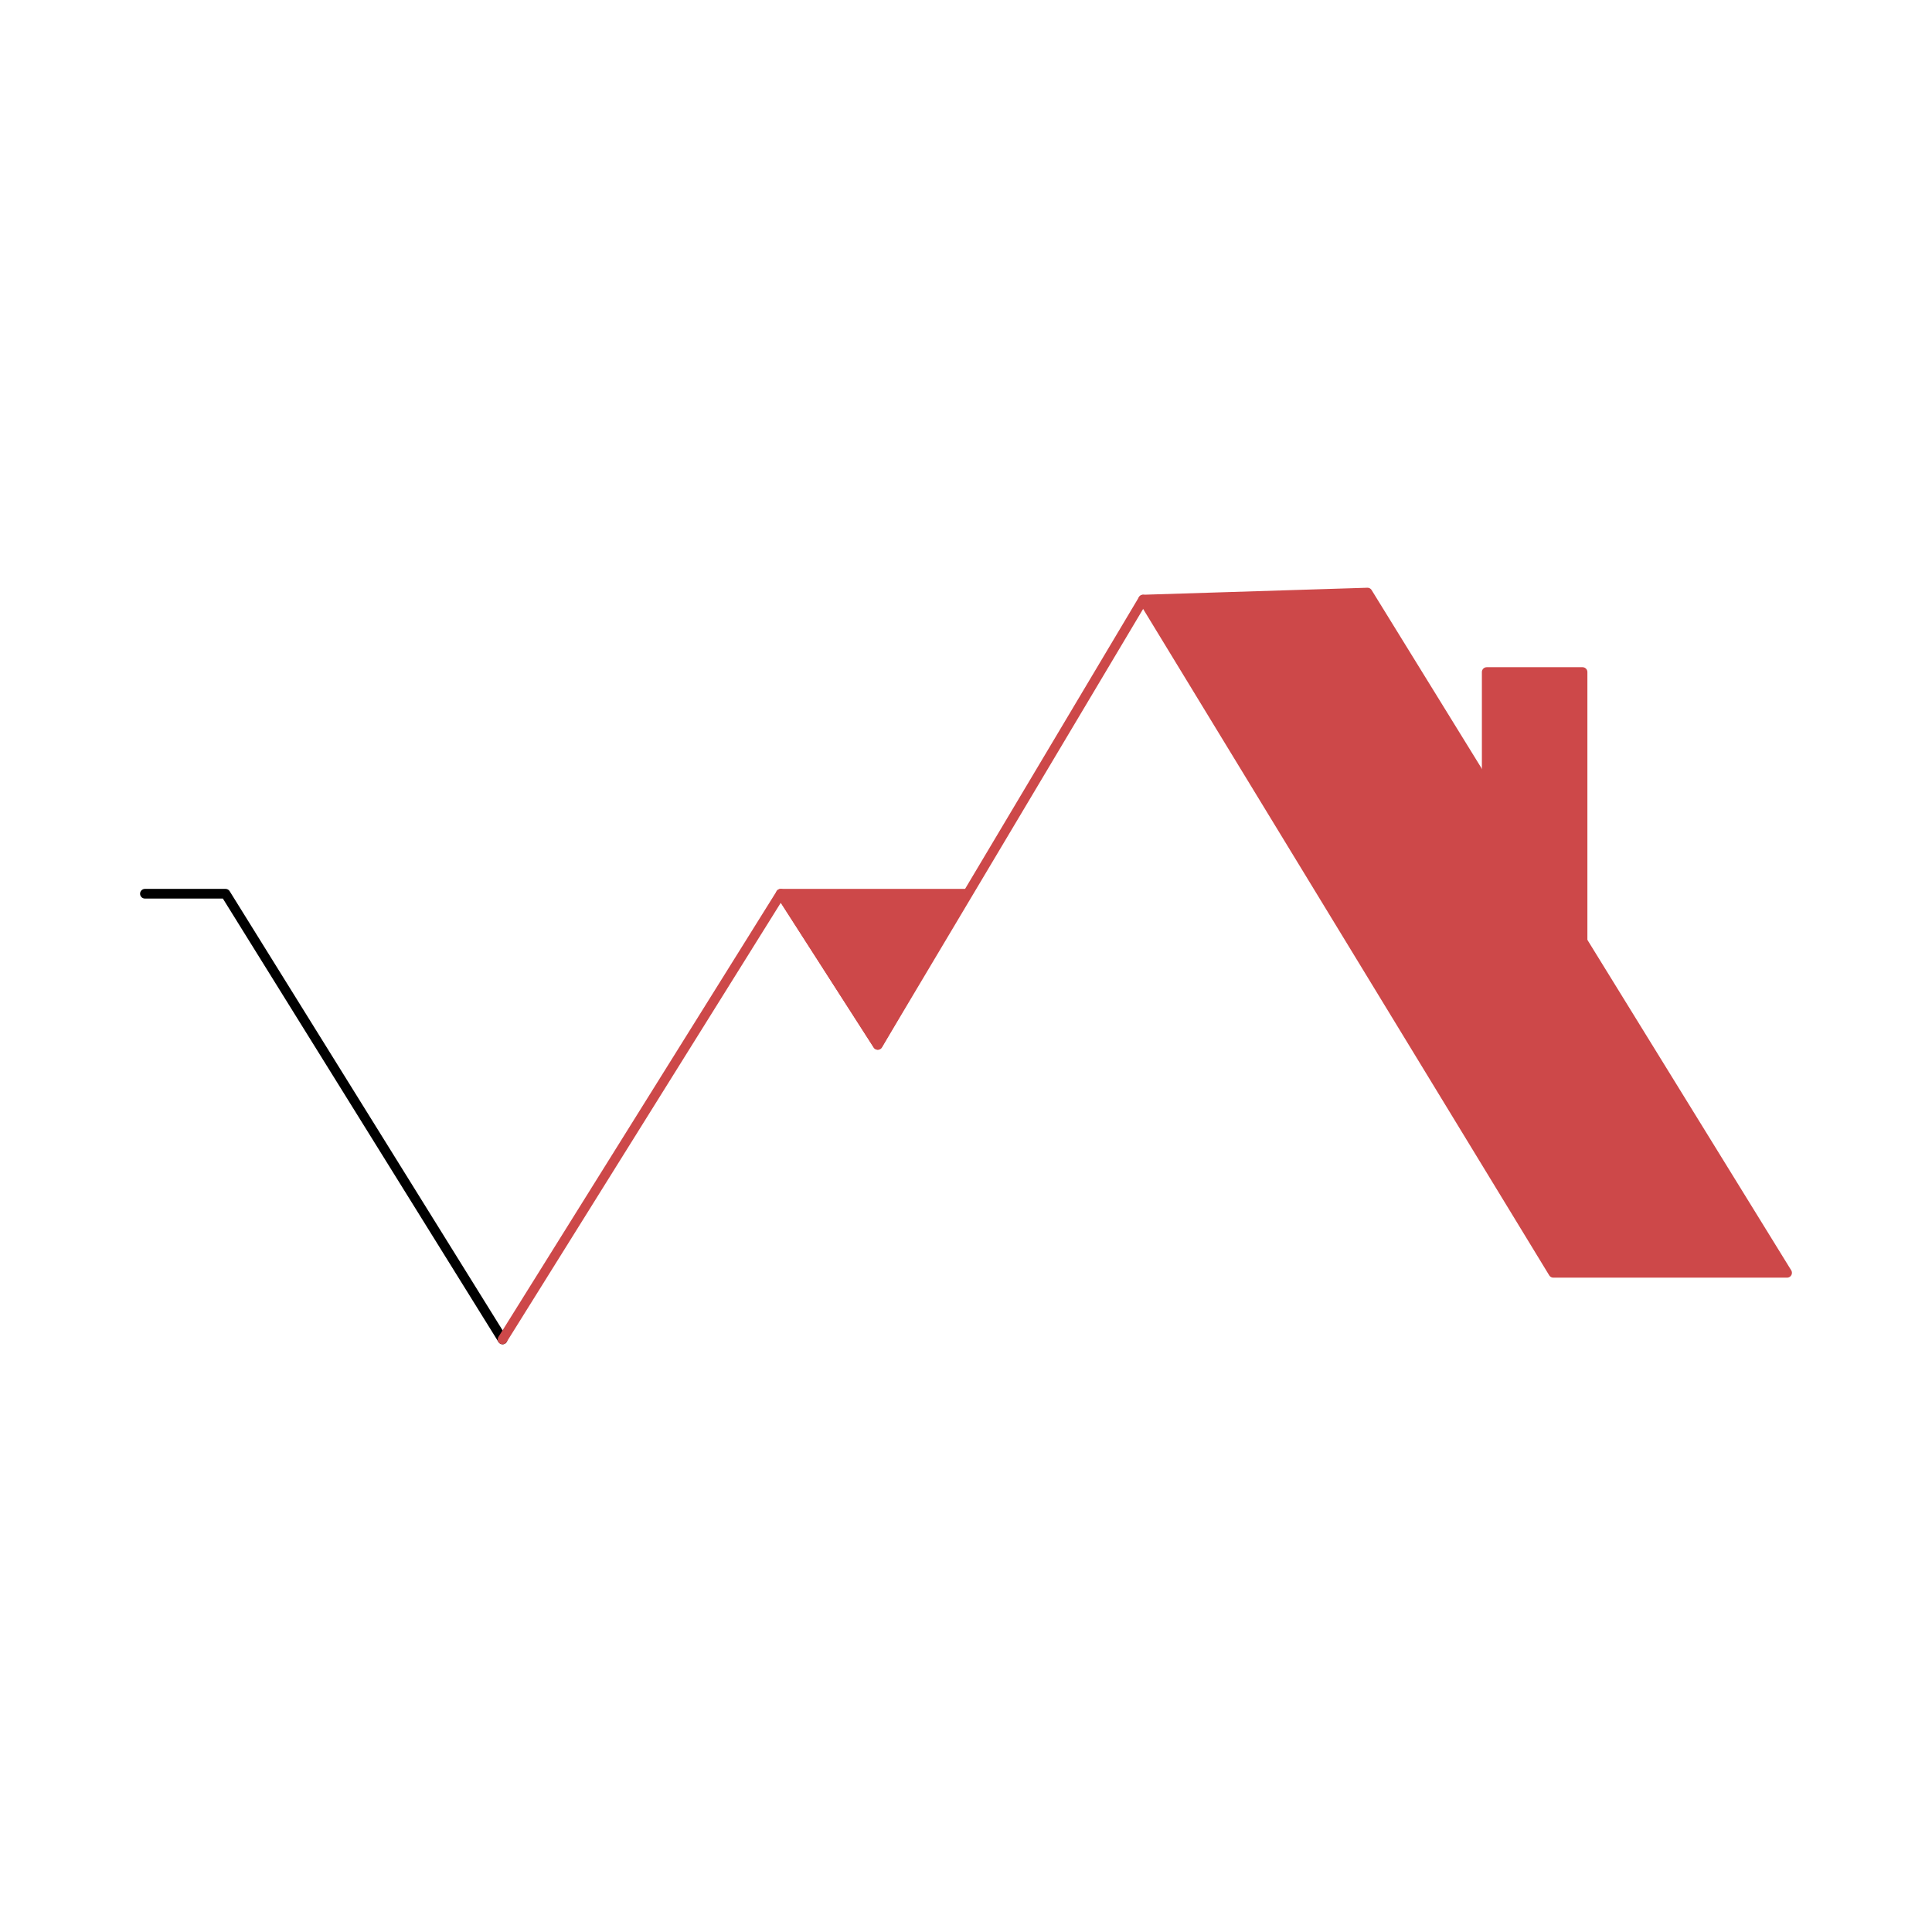 <?xml version="1.0" encoding="utf-8"?>
<!-- Generator: Adobe Illustrator 17.0.0, SVG Export Plug-In . SVG Version: 6.00 Build 0)  -->
<!DOCTYPE svg PUBLIC "-//W3C//DTD SVG 1.1//EN" "http://www.w3.org/Graphics/SVG/1.1/DTD/svg11.dtd">
<svg version="1.1" id="Layer_1" xmlns="http://www.w3.org/2000/svg" xmlns:xlink="http://www.w3.org/1999/xlink" x="0px" y="0px"
	 width="200px" height="200px" viewBox="0 0 200 200" enable-background="new 0 0 200 200" xml:space="preserve">

<g>
	<polyline fill="none" stroke="#000000" stroke-linecap="round" stroke-linejoin="round" stroke-miterlimit="10" points="15,92.518 
		23.349,92.518 52.025,138.658 	"/>
	<polygon fill="#CD4849" stroke="#CD4849" stroke-linecap="round" stroke-linejoin="round" stroke-miterlimit="10" points="
		160.801,131.762 185,131.762 141.562,61.342 118.331,62.068 	"/>
	<polygon fill="#CD4849" stroke="#CD4849" stroke-linecap="round" stroke-linejoin="round" stroke-miterlimit="10" points="
		153.904,69.569 163.826,69.569 163.826,110.224 153.904,101.512 	"/>
	<polyline fill="none" stroke="#CD4849" stroke-linecap="round" stroke-linejoin="round" stroke-miterlimit="10" points="
		118.331,62.068 90.865,108.167 80.822,92.518 52.025,138.658 	"/>
	<polygon fill="#CD4849" stroke="#CD4849" stroke-linecap="round" stroke-linejoin="round" stroke-miterlimit="10" points="
		80.822,92.518 99.978,92.518 90.865,108.167 	"/>
</g>
</svg>
